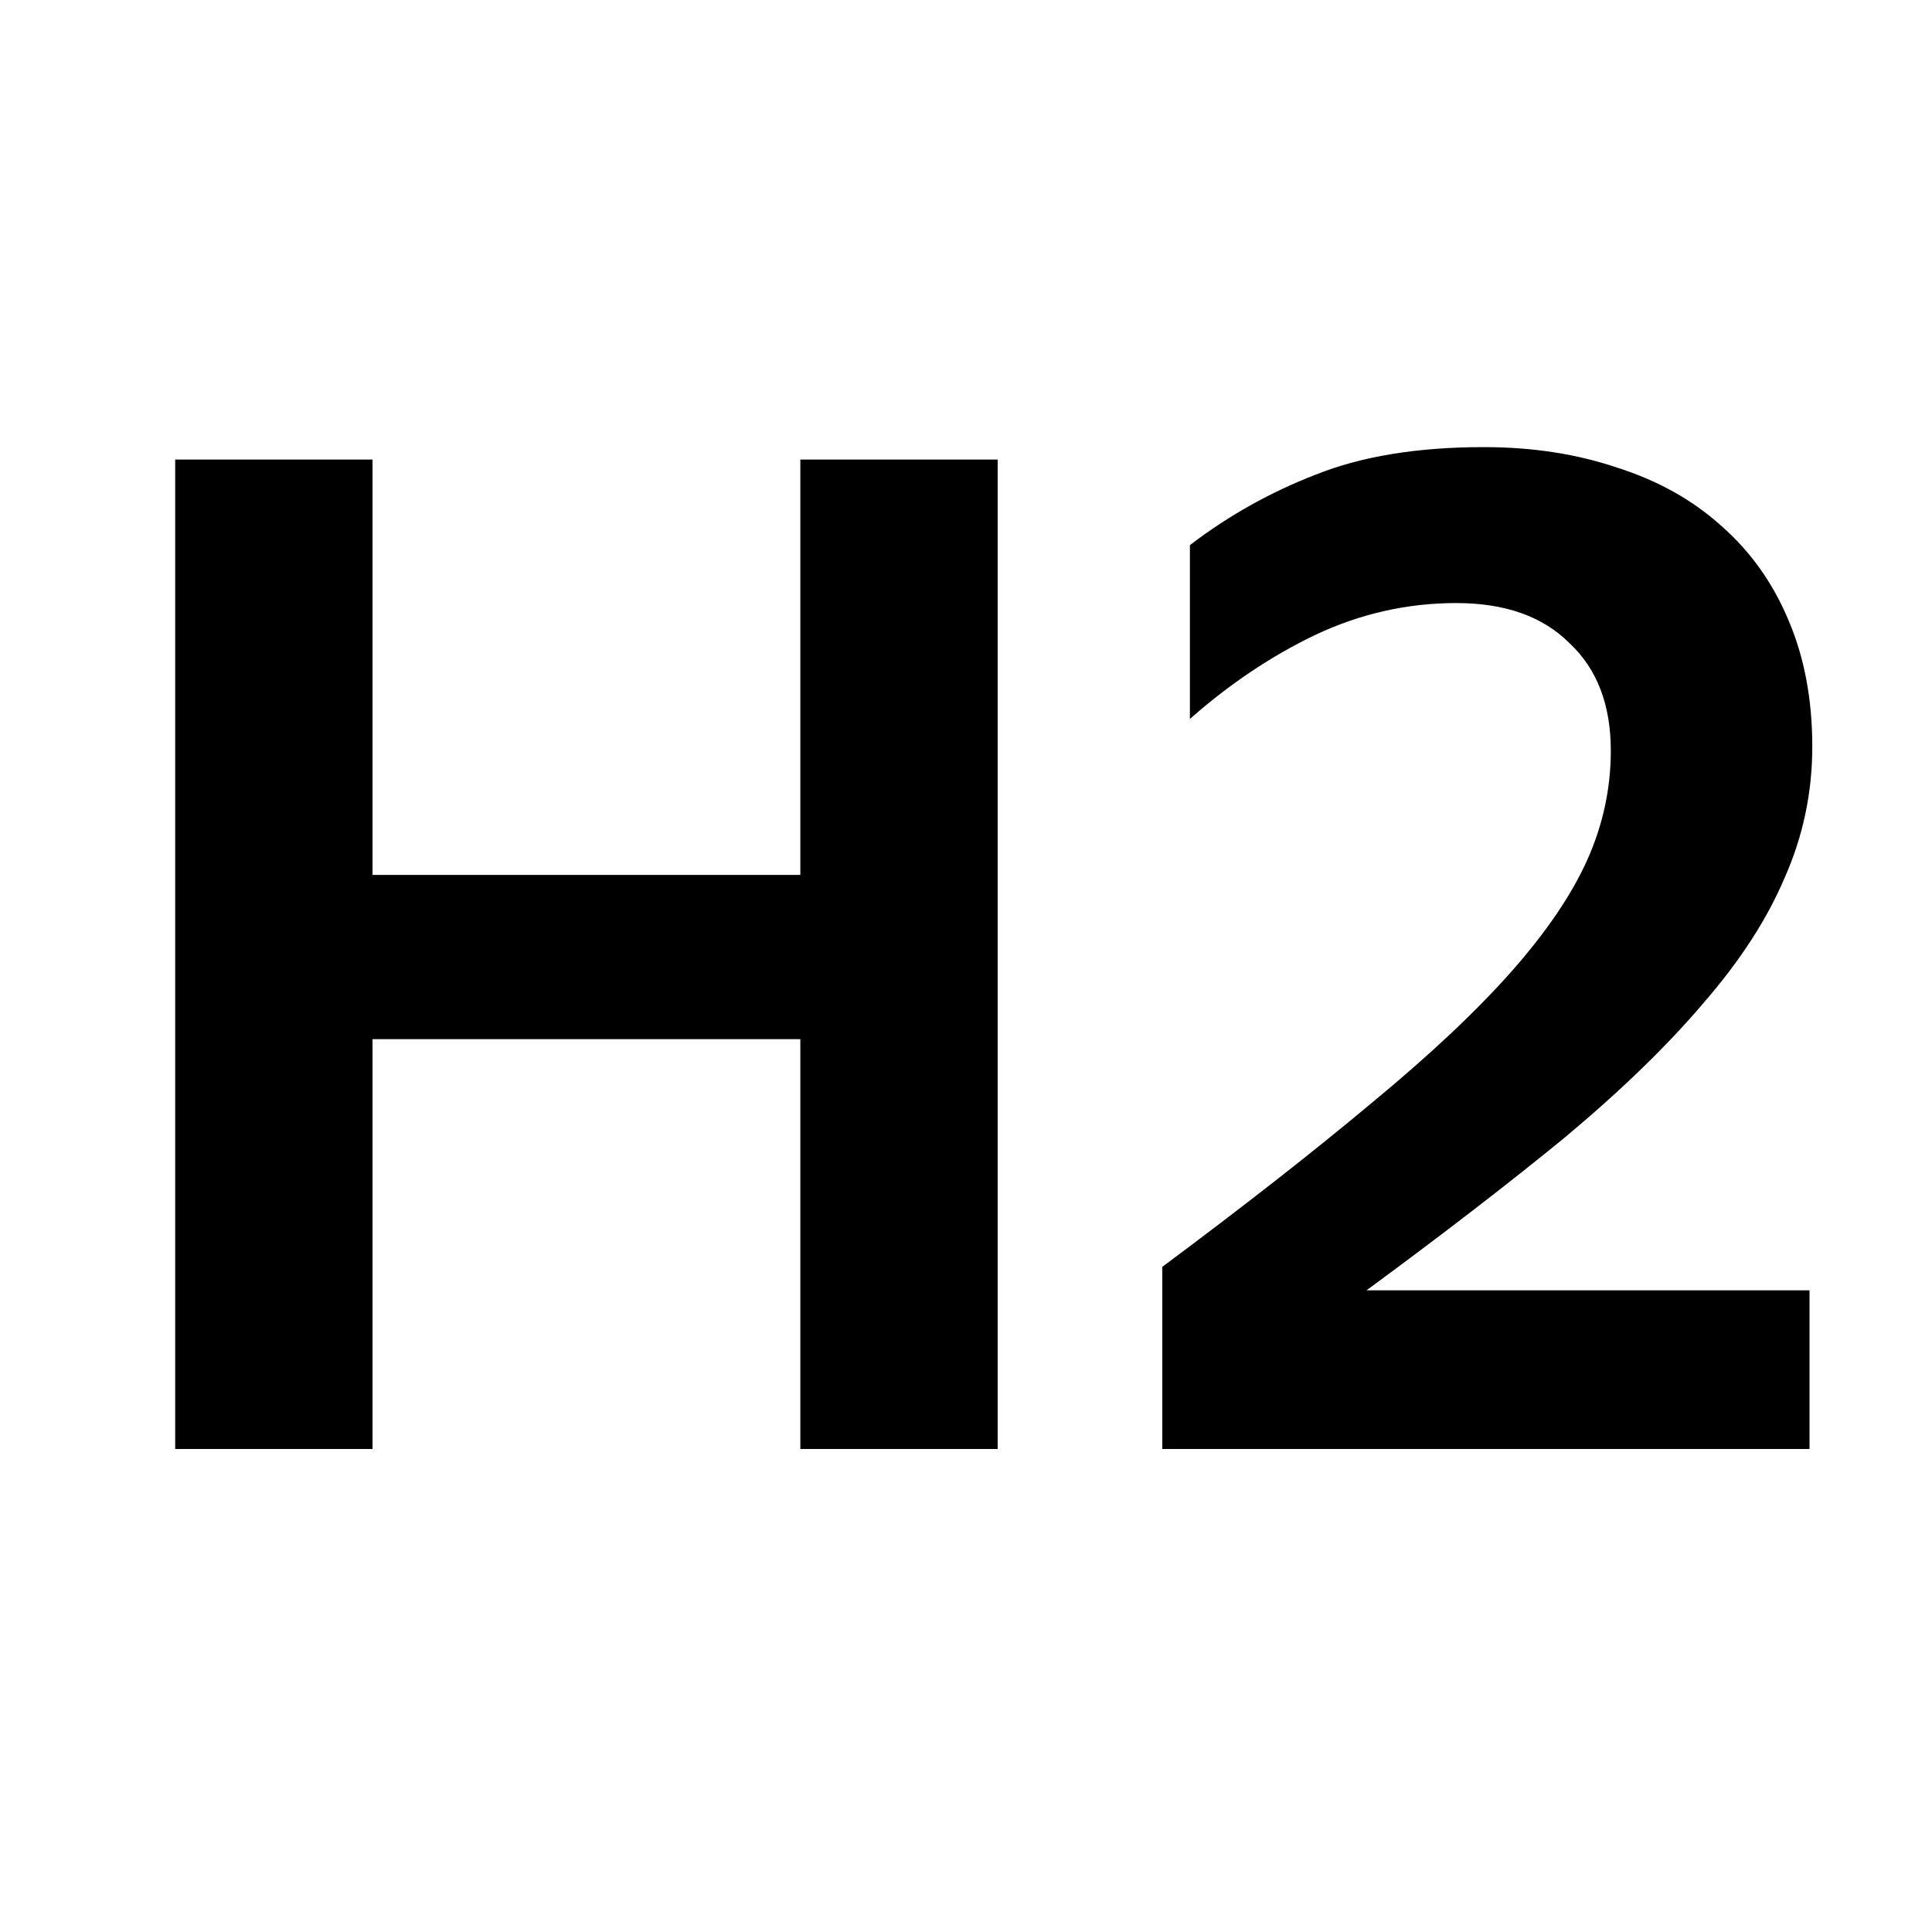 <svg width="28" height="28" viewBox="0 0 28 28" fill="none" xmlns="http://www.w3.org/2000/svg">
<path d="M11.599 15.06H5.399V21H2.539V6.66H5.399V12.68H11.599V6.66H14.459V21H11.599V15.06ZM26.225 21H16.845V18.36C18.045 17.467 19.058 16.673 19.885 15.98C20.725 15.287 21.398 14.653 21.905 14.08C22.411 13.507 22.778 12.967 23.005 12.46C23.231 11.953 23.345 11.427 23.345 10.88C23.345 10.213 23.145 9.693 22.745 9.32C22.358 8.933 21.811 8.74 21.105 8.74C20.398 8.74 19.718 8.893 19.065 9.2C18.425 9.507 17.818 9.913 17.245 10.42V7.9C17.805 7.473 18.411 7.133 19.065 6.88C19.731 6.613 20.545 6.48 21.505 6.48C22.211 6.48 22.858 6.58 23.445 6.78C24.031 6.967 24.531 7.247 24.945 7.62C25.371 7.993 25.698 8.453 25.925 9C26.151 9.533 26.265 10.14 26.265 10.82C26.265 11.487 26.131 12.12 25.865 12.72C25.611 13.32 25.218 13.927 24.685 14.54C24.165 15.153 23.498 15.8 22.685 16.48C21.871 17.147 20.911 17.887 19.805 18.7H26.225V21Z" fill="black"/>
</svg>
